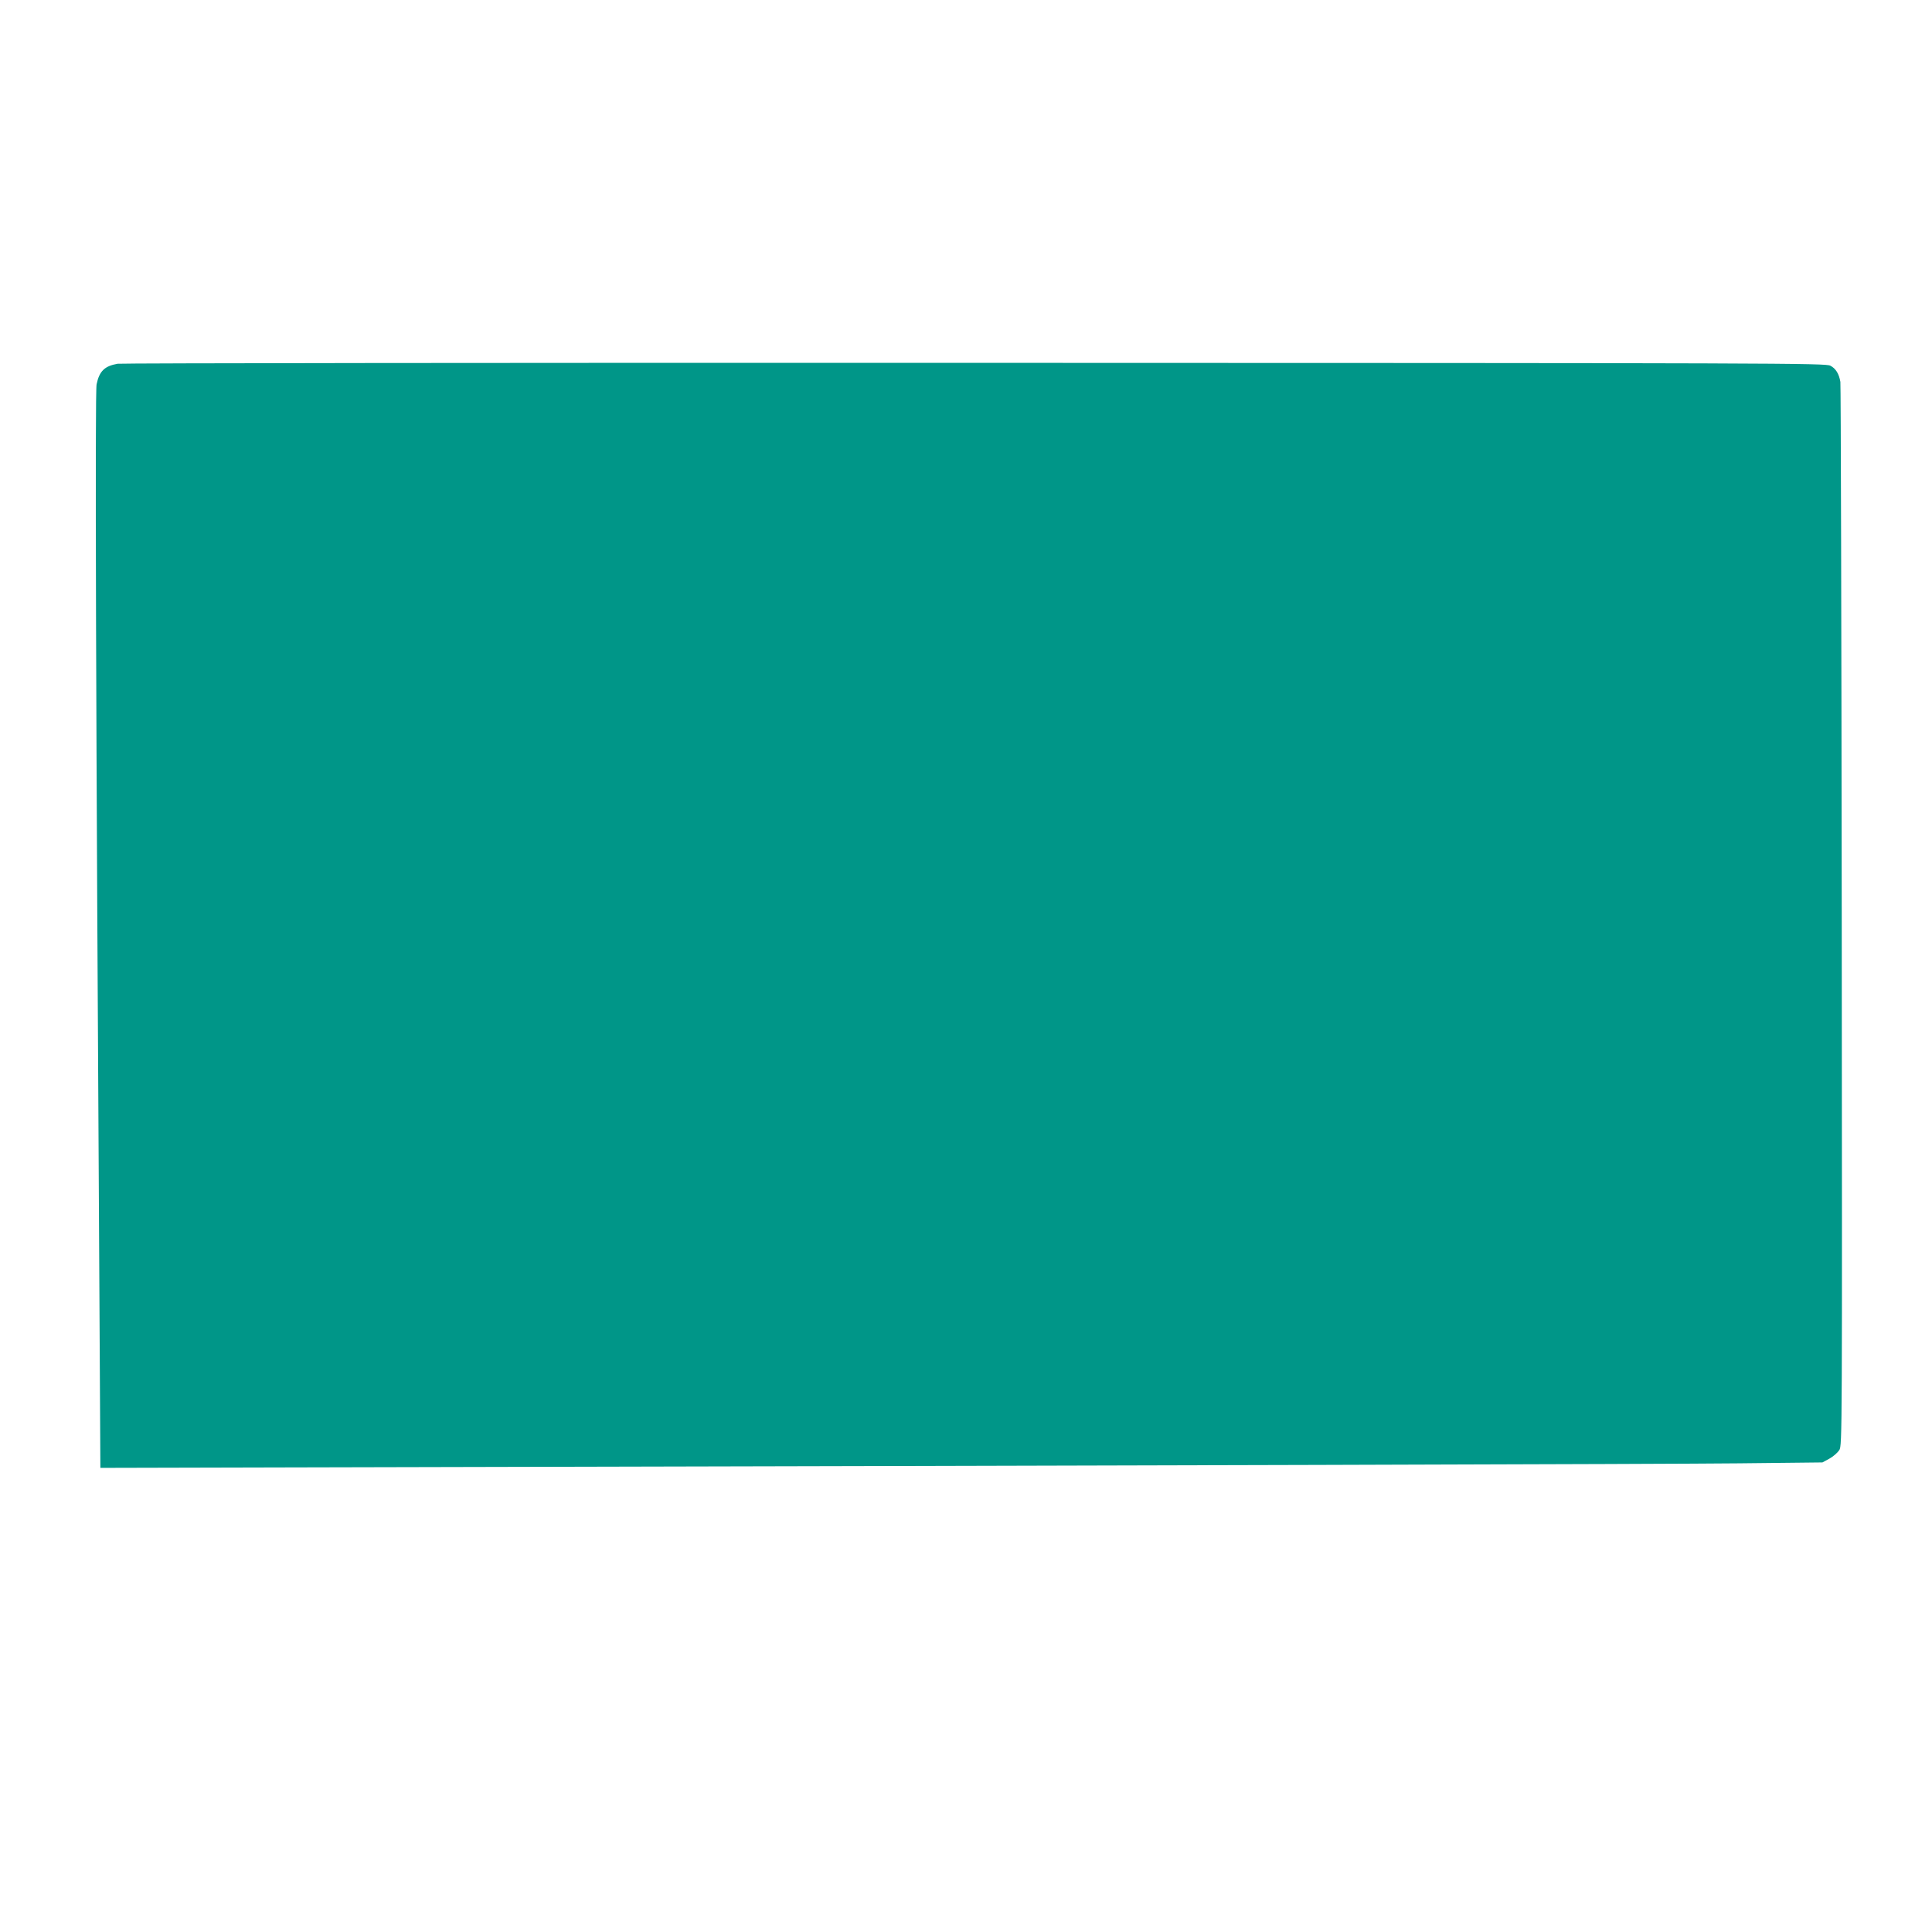 <?xml version="1.0" standalone="no"?>
<!DOCTYPE svg PUBLIC "-//W3C//DTD SVG 20010904//EN"
 "http://www.w3.org/TR/2001/REC-SVG-20010904/DTD/svg10.dtd">
<svg version="1.0" xmlns="http://www.w3.org/2000/svg"
 width="1280pt" height="1280pt" viewBox="0 0 1280 1280"
 preserveAspectRatio="xMidYMid meet">
<g transform="translate(0,1280) scale(0.1,-0.1)"
fill="#009688" stroke="none">
<path d="M779 10390 c-86 -15 -121 -49 -139 -136 -11 -52 -5 -2126 19 -6099
l6 -1080 1235 3 c5838 13 9152 22 9619 27 l555 6 46 25 c26 14 55 40 66 57 19
31 19 90 16 3537 -2 1928 -6 3521 -9 3540 -9 53 -30 88 -66 107 -30 17 -300
18 -5667 19 -3099 1 -5656 -2 -5681 -6z"/>
</g>
</svg>
